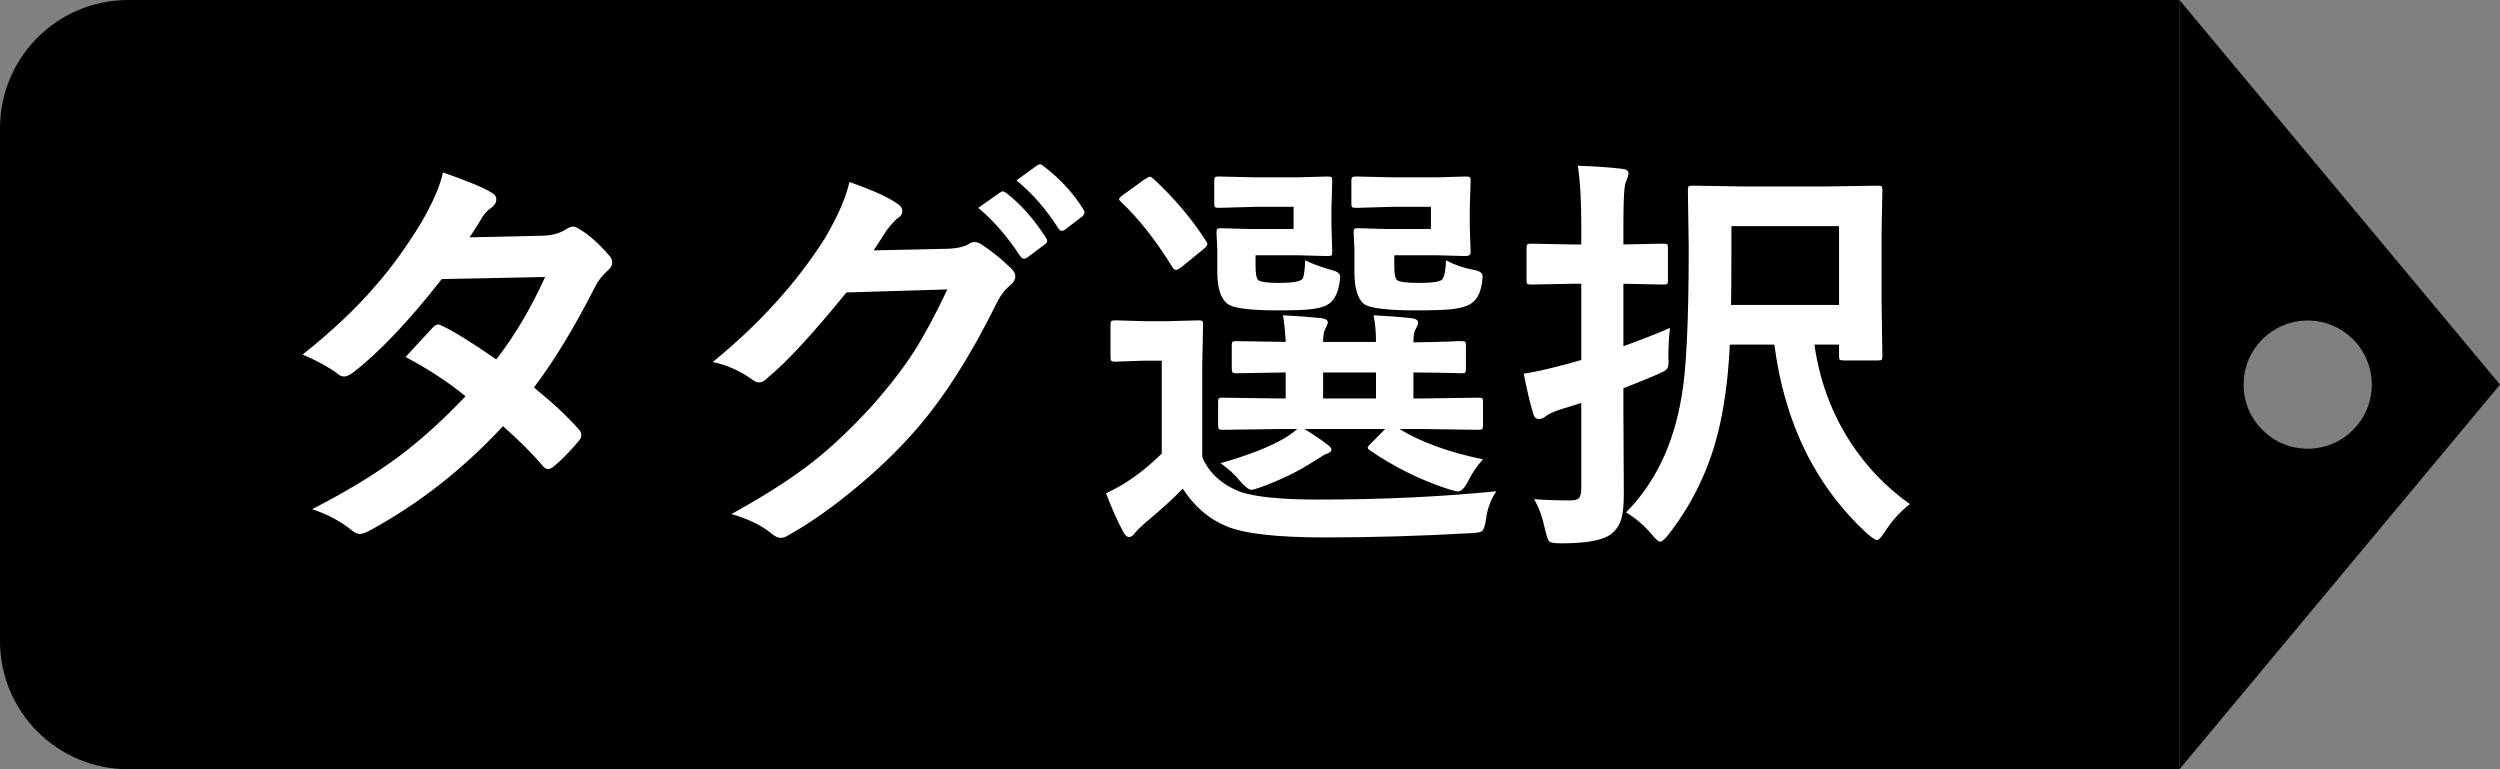 <svg width="78" height="24" viewBox="0 0 78 24" fill="none" xmlns="http://www.w3.org/2000/svg">
<rect x="0" y="0" width="78" height="24" fill="#808080" stroke="none"/>
<path d="M0 4C0 1.791 1.791 0 4 0H68V24H4C1.791 24 0 22.209 0 20V4Z" fill="black"/>
<path d="M16.658 12.09C17.225 12.547 17.693 12.983 18.061 13.398C18.112 13.453 18.137 13.514 18.137 13.582C18.137 13.641 18.112 13.698 18.061 13.753C17.794 14.075 17.526 14.348 17.255 14.572C17.196 14.614 17.143 14.635 17.096 14.635C17.054 14.635 17.007 14.61 16.956 14.559C16.601 14.144 16.18 13.723 15.693 13.296C14.454 14.633 13.072 15.716 11.548 16.546C11.409 16.622 11.301 16.66 11.225 16.66C11.148 16.66 11.066 16.622 10.977 16.546C10.634 16.267 10.222 16.047 9.739 15.886C10.823 15.331 11.739 14.773 12.488 14.21C13.165 13.698 13.844 13.082 14.525 12.363C13.975 11.914 13.351 11.506 12.653 11.138C13.173 10.571 13.459 10.262 13.51 10.211C13.569 10.152 13.626 10.122 13.681 10.122C13.698 10.122 13.74 10.139 13.808 10.173C14.181 10.351 14.739 10.698 15.484 11.214C16.059 10.473 16.567 9.616 17.007 8.643L13.783 8.707C12.746 10.031 11.819 11.007 11.002 11.633C10.892 11.709 10.806 11.747 10.742 11.747C10.662 11.747 10.592 11.717 10.533 11.658C10.228 11.438 9.864 11.239 9.441 11.062C10.359 10.334 11.127 9.608 11.745 8.884C12.223 8.334 12.682 7.699 13.123 6.98C13.495 6.345 13.728 5.812 13.821 5.38C14.608 5.655 15.116 5.867 15.344 6.015C15.437 6.062 15.484 6.132 15.484 6.225C15.484 6.322 15.431 6.409 15.325 6.485C15.228 6.548 15.139 6.639 15.059 6.758C14.957 6.936 14.822 7.151 14.652 7.405L16.944 7.354C17.223 7.346 17.46 7.28 17.655 7.158C17.744 7.098 17.818 7.069 17.877 7.069C17.936 7.069 18.015 7.103 18.112 7.17C18.387 7.335 18.683 7.6 19 7.964C19.068 8.036 19.102 8.114 19.102 8.199C19.102 8.279 19.053 8.362 18.956 8.446C18.791 8.594 18.662 8.759 18.569 8.941C17.93 10.203 17.293 11.252 16.658 12.09ZM27.259 7.812L29.595 7.761C29.883 7.748 30.1 7.695 30.248 7.602C30.291 7.568 30.344 7.551 30.407 7.551C30.475 7.551 30.547 7.577 30.623 7.627C30.919 7.818 31.213 8.053 31.505 8.332C31.62 8.429 31.677 8.529 31.677 8.63C31.677 8.723 31.624 8.814 31.518 8.903C31.357 9.03 31.215 9.216 31.093 9.462C30.276 11.121 29.417 12.46 28.516 13.48C27.923 14.149 27.24 14.794 26.465 15.416C25.801 15.949 25.168 16.383 24.567 16.717C24.5 16.76 24.43 16.781 24.358 16.781C24.265 16.781 24.165 16.732 24.06 16.635C23.738 16.381 23.325 16.182 22.822 16.038C23.875 15.458 24.737 14.904 25.405 14.375C25.96 13.935 26.541 13.385 27.151 12.725C27.709 12.102 28.166 11.514 28.522 10.96C28.852 10.44 29.197 9.796 29.557 9.03L26.408 9.125C25.363 10.412 24.544 11.299 23.952 11.785C23.859 11.883 23.768 11.931 23.679 11.931C23.615 11.931 23.552 11.906 23.488 11.855C23.095 11.572 22.678 11.385 22.238 11.296C23.689 10.111 24.855 8.825 25.735 7.437C26.133 6.76 26.389 6.174 26.503 5.679C27.24 5.937 27.745 6.167 28.02 6.371C28.109 6.43 28.154 6.504 28.154 6.593C28.154 6.677 28.105 6.749 28.008 6.809C27.953 6.842 27.845 6.959 27.684 7.158C27.591 7.306 27.449 7.524 27.259 7.812ZM30.521 6.485L31.207 6.002C31.232 5.981 31.258 5.971 31.283 5.971C31.317 5.971 31.357 5.99 31.404 6.028C31.848 6.371 32.259 6.834 32.635 7.418C32.661 7.456 32.673 7.488 32.673 7.513C32.673 7.556 32.648 7.594 32.597 7.627L32.051 8.034C32.013 8.059 31.979 8.072 31.95 8.072C31.907 8.072 31.867 8.044 31.829 7.989C31.427 7.376 30.991 6.874 30.521 6.485ZM31.715 5.628L32.362 5.158C32.396 5.137 32.424 5.126 32.445 5.126C32.474 5.126 32.513 5.146 32.559 5.184C33.058 5.56 33.471 6.007 33.797 6.523C33.822 6.561 33.835 6.597 33.835 6.631C33.835 6.677 33.81 6.72 33.759 6.758L33.238 7.158C33.2 7.187 33.164 7.202 33.13 7.202C33.088 7.202 33.05 7.175 33.016 7.12C32.652 6.54 32.218 6.043 31.715 5.628ZM39.941 13.385L38.145 13.41C38.077 13.41 38.037 13.4 38.024 13.378C38.012 13.361 38.005 13.319 38.005 13.252V12.547C38.005 12.479 38.014 12.439 38.031 12.426C38.048 12.414 38.086 12.407 38.145 12.407L39.941 12.433H40.113V11.62L38.589 11.646C38.513 11.646 38.469 11.637 38.456 11.62C38.439 11.599 38.431 11.555 38.431 11.487V10.782C38.431 10.714 38.441 10.674 38.462 10.662C38.479 10.649 38.522 10.643 38.589 10.643L40.113 10.668C40.1 10.393 40.073 10.116 40.03 9.836C40.551 9.866 40.947 9.896 41.217 9.925C41.357 9.942 41.427 9.987 41.427 10.059C41.427 10.097 41.401 10.162 41.351 10.255C41.304 10.34 41.281 10.477 41.281 10.668H42.931C42.931 10.346 42.906 10.069 42.855 9.836C43.388 9.866 43.782 9.896 44.036 9.925C44.175 9.942 44.245 9.991 44.245 10.071C44.245 10.109 44.22 10.175 44.169 10.268C44.122 10.336 44.099 10.465 44.099 10.655V10.681C44.539 10.676 44.92 10.668 45.242 10.655C45.297 10.655 45.381 10.651 45.496 10.643C45.542 10.643 45.572 10.643 45.584 10.643C45.661 10.643 45.705 10.651 45.718 10.668C45.73 10.685 45.737 10.723 45.737 10.782V11.487C45.737 11.563 45.728 11.61 45.711 11.627C45.699 11.639 45.656 11.646 45.584 11.646C45.568 11.646 45.504 11.643 45.394 11.639C45.013 11.631 44.581 11.624 44.099 11.62V12.433H44.334L46.13 12.407C46.198 12.407 46.238 12.416 46.251 12.433C46.264 12.45 46.27 12.488 46.27 12.547V13.252C46.27 13.323 46.262 13.368 46.245 13.385C46.232 13.402 46.194 13.41 46.13 13.41L44.334 13.385H43.661C44.347 13.8 45.216 14.115 46.27 14.331C46.084 14.534 45.929 14.76 45.807 15.01C45.697 15.226 45.589 15.334 45.483 15.334C45.453 15.334 45.352 15.308 45.178 15.257C44.311 14.974 43.496 14.57 42.734 14.045C42.692 14.015 42.671 13.988 42.671 13.962C42.671 13.941 42.707 13.897 42.779 13.829L43.217 13.385H40.697C40.963 13.546 41.183 13.694 41.357 13.829C41.48 13.914 41.541 13.977 41.541 14.02C41.541 14.087 41.484 14.136 41.37 14.165C41.34 14.174 41.274 14.212 41.173 14.28C41.075 14.343 41.004 14.388 40.957 14.413C40.517 14.701 39.984 14.961 39.357 15.194C39.188 15.253 39.084 15.283 39.046 15.283C38.966 15.283 38.843 15.188 38.678 14.997C38.522 14.802 38.323 14.62 38.081 14.451C38.873 14.227 39.501 13.988 39.967 13.734C40.136 13.645 40.305 13.529 40.475 13.385H39.941ZM41.281 12.433H42.931V11.62H41.281V12.433ZM46.689 15.327C46.516 15.568 46.408 15.858 46.365 16.197C46.331 16.413 46.289 16.537 46.238 16.571C46.2 16.605 46.082 16.626 45.883 16.635C44.309 16.724 42.791 16.768 41.331 16.768C39.846 16.768 38.824 16.652 38.266 16.419C37.72 16.195 37.265 15.803 36.901 15.245C36.63 15.532 36.226 15.901 35.688 16.349C35.545 16.48 35.454 16.571 35.416 16.622C35.352 16.711 35.291 16.755 35.231 16.755C35.16 16.755 35.096 16.698 35.041 16.584C34.876 16.284 34.698 15.886 34.508 15.391C34.834 15.234 35.088 15.09 35.27 14.959C35.553 14.777 35.879 14.508 36.247 14.153V11.252H35.714L34.806 11.284C34.73 11.284 34.683 11.273 34.666 11.252C34.654 11.235 34.648 11.193 34.648 11.125V10.135C34.648 10.067 34.658 10.027 34.679 10.014C34.696 10.002 34.738 9.995 34.806 9.995L35.714 10.021H36.444L37.396 9.995C37.464 9.995 37.504 10.004 37.517 10.021C37.529 10.037 37.536 10.075 37.536 10.135L37.51 11.398V14.261C37.726 14.764 38.128 15.128 38.716 15.352C39.199 15.509 40.001 15.587 41.122 15.587C43.098 15.587 44.954 15.501 46.689 15.327ZM44.645 6.453H43.439L42.322 6.485C42.246 6.485 42.199 6.476 42.182 6.459C42.169 6.443 42.163 6.402 42.163 6.339V5.647C42.163 5.579 42.174 5.539 42.195 5.526C42.212 5.514 42.254 5.507 42.322 5.507L43.439 5.533H44.816L45.737 5.507C45.809 5.507 45.851 5.516 45.864 5.533C45.877 5.55 45.883 5.59 45.883 5.653L45.857 6.485V7.031L45.883 7.862C45.883 7.947 45.834 7.989 45.737 7.989L44.816 7.964H43.502V8.3C43.502 8.537 43.53 8.683 43.585 8.738C43.657 8.798 43.89 8.827 44.283 8.827C44.681 8.827 44.916 8.793 44.988 8.726C45.06 8.662 45.102 8.461 45.115 8.123C45.386 8.266 45.675 8.366 45.984 8.421C46.166 8.451 46.257 8.518 46.257 8.624C46.257 8.671 46.249 8.751 46.232 8.865C46.185 9.128 46.094 9.314 45.959 9.424C45.836 9.534 45.618 9.608 45.305 9.646C45.072 9.671 44.698 9.684 44.182 9.684C43.259 9.684 42.713 9.614 42.544 9.475C42.353 9.305 42.258 8.975 42.258 8.484V7.78L42.233 7.259C42.233 7.192 42.241 7.151 42.258 7.139C42.275 7.126 42.313 7.12 42.373 7.12L43.242 7.145H44.645V6.453ZM40.36 6.453H39.161L38.031 6.485C37.963 6.485 37.921 6.476 37.904 6.459C37.891 6.443 37.885 6.402 37.885 6.339V5.647C37.885 5.579 37.895 5.539 37.916 5.526C37.929 5.514 37.967 5.507 38.031 5.507L39.161 5.533H40.487L41.408 5.507C41.484 5.507 41.53 5.516 41.547 5.533C41.56 5.55 41.566 5.59 41.566 5.653L41.541 6.485V7.031L41.566 7.862C41.566 7.922 41.558 7.958 41.541 7.97C41.52 7.983 41.475 7.989 41.408 7.989L40.487 7.964H39.173V8.288C39.173 8.533 39.201 8.683 39.256 8.738C39.324 8.798 39.544 8.827 39.916 8.827C40.314 8.827 40.553 8.787 40.633 8.707C40.68 8.652 40.709 8.457 40.722 8.123C40.955 8.237 41.241 8.34 41.579 8.434C41.736 8.476 41.814 8.541 41.814 8.63C41.814 8.673 41.806 8.747 41.789 8.853C41.742 9.119 41.651 9.314 41.516 9.437C41.397 9.542 41.198 9.612 40.919 9.646C40.703 9.671 40.352 9.684 39.865 9.684C38.985 9.684 38.46 9.614 38.291 9.475C38.084 9.31 37.98 8.979 37.98 8.484V7.78L37.955 7.259C37.955 7.192 37.965 7.151 37.986 7.139C38.003 7.126 38.046 7.12 38.113 7.12L38.951 7.145H40.36V6.453ZM34.977 6.301C34.935 6.267 34.914 6.237 34.914 6.212C34.914 6.187 34.956 6.142 35.041 6.079L35.701 5.603C35.79 5.543 35.849 5.514 35.879 5.514C35.904 5.514 35.94 5.535 35.987 5.577C36.634 6.178 37.18 6.823 37.624 7.513C37.654 7.556 37.669 7.589 37.669 7.615C37.669 7.653 37.629 7.706 37.548 7.773L36.863 8.332C36.787 8.391 36.73 8.421 36.691 8.421C36.649 8.421 36.611 8.391 36.577 8.332C36.057 7.49 35.523 6.813 34.977 6.301ZM59.587 15.727C59.266 15.981 59.001 16.277 58.794 16.616C58.688 16.772 58.61 16.851 58.559 16.851C58.517 16.851 58.417 16.785 58.261 16.654C56.644 15.168 55.677 13.201 55.36 10.751H53.97C53.932 11.559 53.849 12.291 53.722 12.947C53.46 14.352 52.901 15.6 52.046 16.692C51.932 16.831 51.85 16.901 51.799 16.901C51.748 16.901 51.666 16.831 51.551 16.692C51.306 16.4 51.033 16.165 50.732 15.987C51.638 15.073 52.216 13.869 52.465 12.376C52.613 11.567 52.688 10.016 52.688 7.723L52.662 5.939C52.662 5.871 52.671 5.829 52.688 5.812C52.704 5.799 52.747 5.793 52.815 5.793L54.414 5.818H56.972L58.584 5.793C58.652 5.793 58.694 5.801 58.711 5.818C58.724 5.835 58.73 5.875 58.73 5.939L58.705 7.253V9.449L58.73 11.1C58.73 11.167 58.722 11.21 58.705 11.227C58.692 11.239 58.652 11.246 58.584 11.246H57.531C57.459 11.246 57.414 11.237 57.398 11.22C57.385 11.203 57.378 11.163 57.378 11.1V10.751H56.61C56.771 11.876 57.146 12.892 57.734 13.797C58.229 14.559 58.847 15.202 59.587 15.727ZM57.378 7.056H54.02V7.977C54.02 8.688 54.016 9.2 54.008 9.513H57.378V7.056ZM47.863 15.575C48.21 15.6 48.587 15.613 48.993 15.613C49.137 15.613 49.23 15.585 49.273 15.53C49.315 15.475 49.336 15.372 49.336 15.219V12.572L48.644 12.788C48.445 12.856 48.301 12.926 48.212 12.998C48.149 13.048 48.081 13.074 48.009 13.074C47.929 13.074 47.872 13.021 47.838 12.915C47.741 12.593 47.641 12.175 47.54 11.658C47.853 11.612 48.251 11.525 48.733 11.398C48.809 11.381 49.01 11.326 49.336 11.233V8.853H49.063L47.774 8.878C47.707 8.878 47.664 8.869 47.648 8.853C47.635 8.836 47.628 8.795 47.628 8.732V7.748C47.628 7.676 47.639 7.634 47.66 7.621C47.673 7.608 47.711 7.602 47.774 7.602L49.063 7.627H49.336V7.018C49.336 6.244 49.3 5.628 49.228 5.171C49.753 5.188 50.21 5.22 50.599 5.266C50.739 5.279 50.809 5.325 50.809 5.406C50.809 5.465 50.781 5.556 50.726 5.679C50.675 5.785 50.65 6.222 50.65 6.993V7.627L51.894 7.602C51.962 7.602 52.004 7.611 52.021 7.627C52.034 7.644 52.04 7.685 52.04 7.748V8.732C52.04 8.804 52.032 8.846 52.015 8.859C51.998 8.872 51.958 8.878 51.894 8.878L50.65 8.853V10.801C51.217 10.598 51.702 10.408 52.103 10.23C52.07 10.535 52.053 10.833 52.053 11.125C52.057 11.227 52.059 11.282 52.059 11.29C52.059 11.417 52.032 11.502 51.977 11.544C51.943 11.574 51.843 11.624 51.678 11.696C51.496 11.777 51.154 11.916 50.65 12.115V12.801L50.663 15.429C50.663 15.797 50.631 16.07 50.567 16.248C50.504 16.421 50.396 16.565 50.244 16.679C49.994 16.861 49.482 16.952 48.708 16.952C48.5 16.952 48.375 16.931 48.333 16.889C48.299 16.855 48.259 16.741 48.212 16.546C48.128 16.144 48.011 15.82 47.863 15.575Z" fill="white"/>
<path fill-rule="evenodd" clip-rule="evenodd" d="M68 24L78 12L68 0V24ZM72 14C73.105 14 74 13.105 74 12C74 10.895 73.105 10 72 10C70.895 10 70 10.895 70 12C70 13.105 70.895 14 72 14Z" fill="black"/>
</svg>
